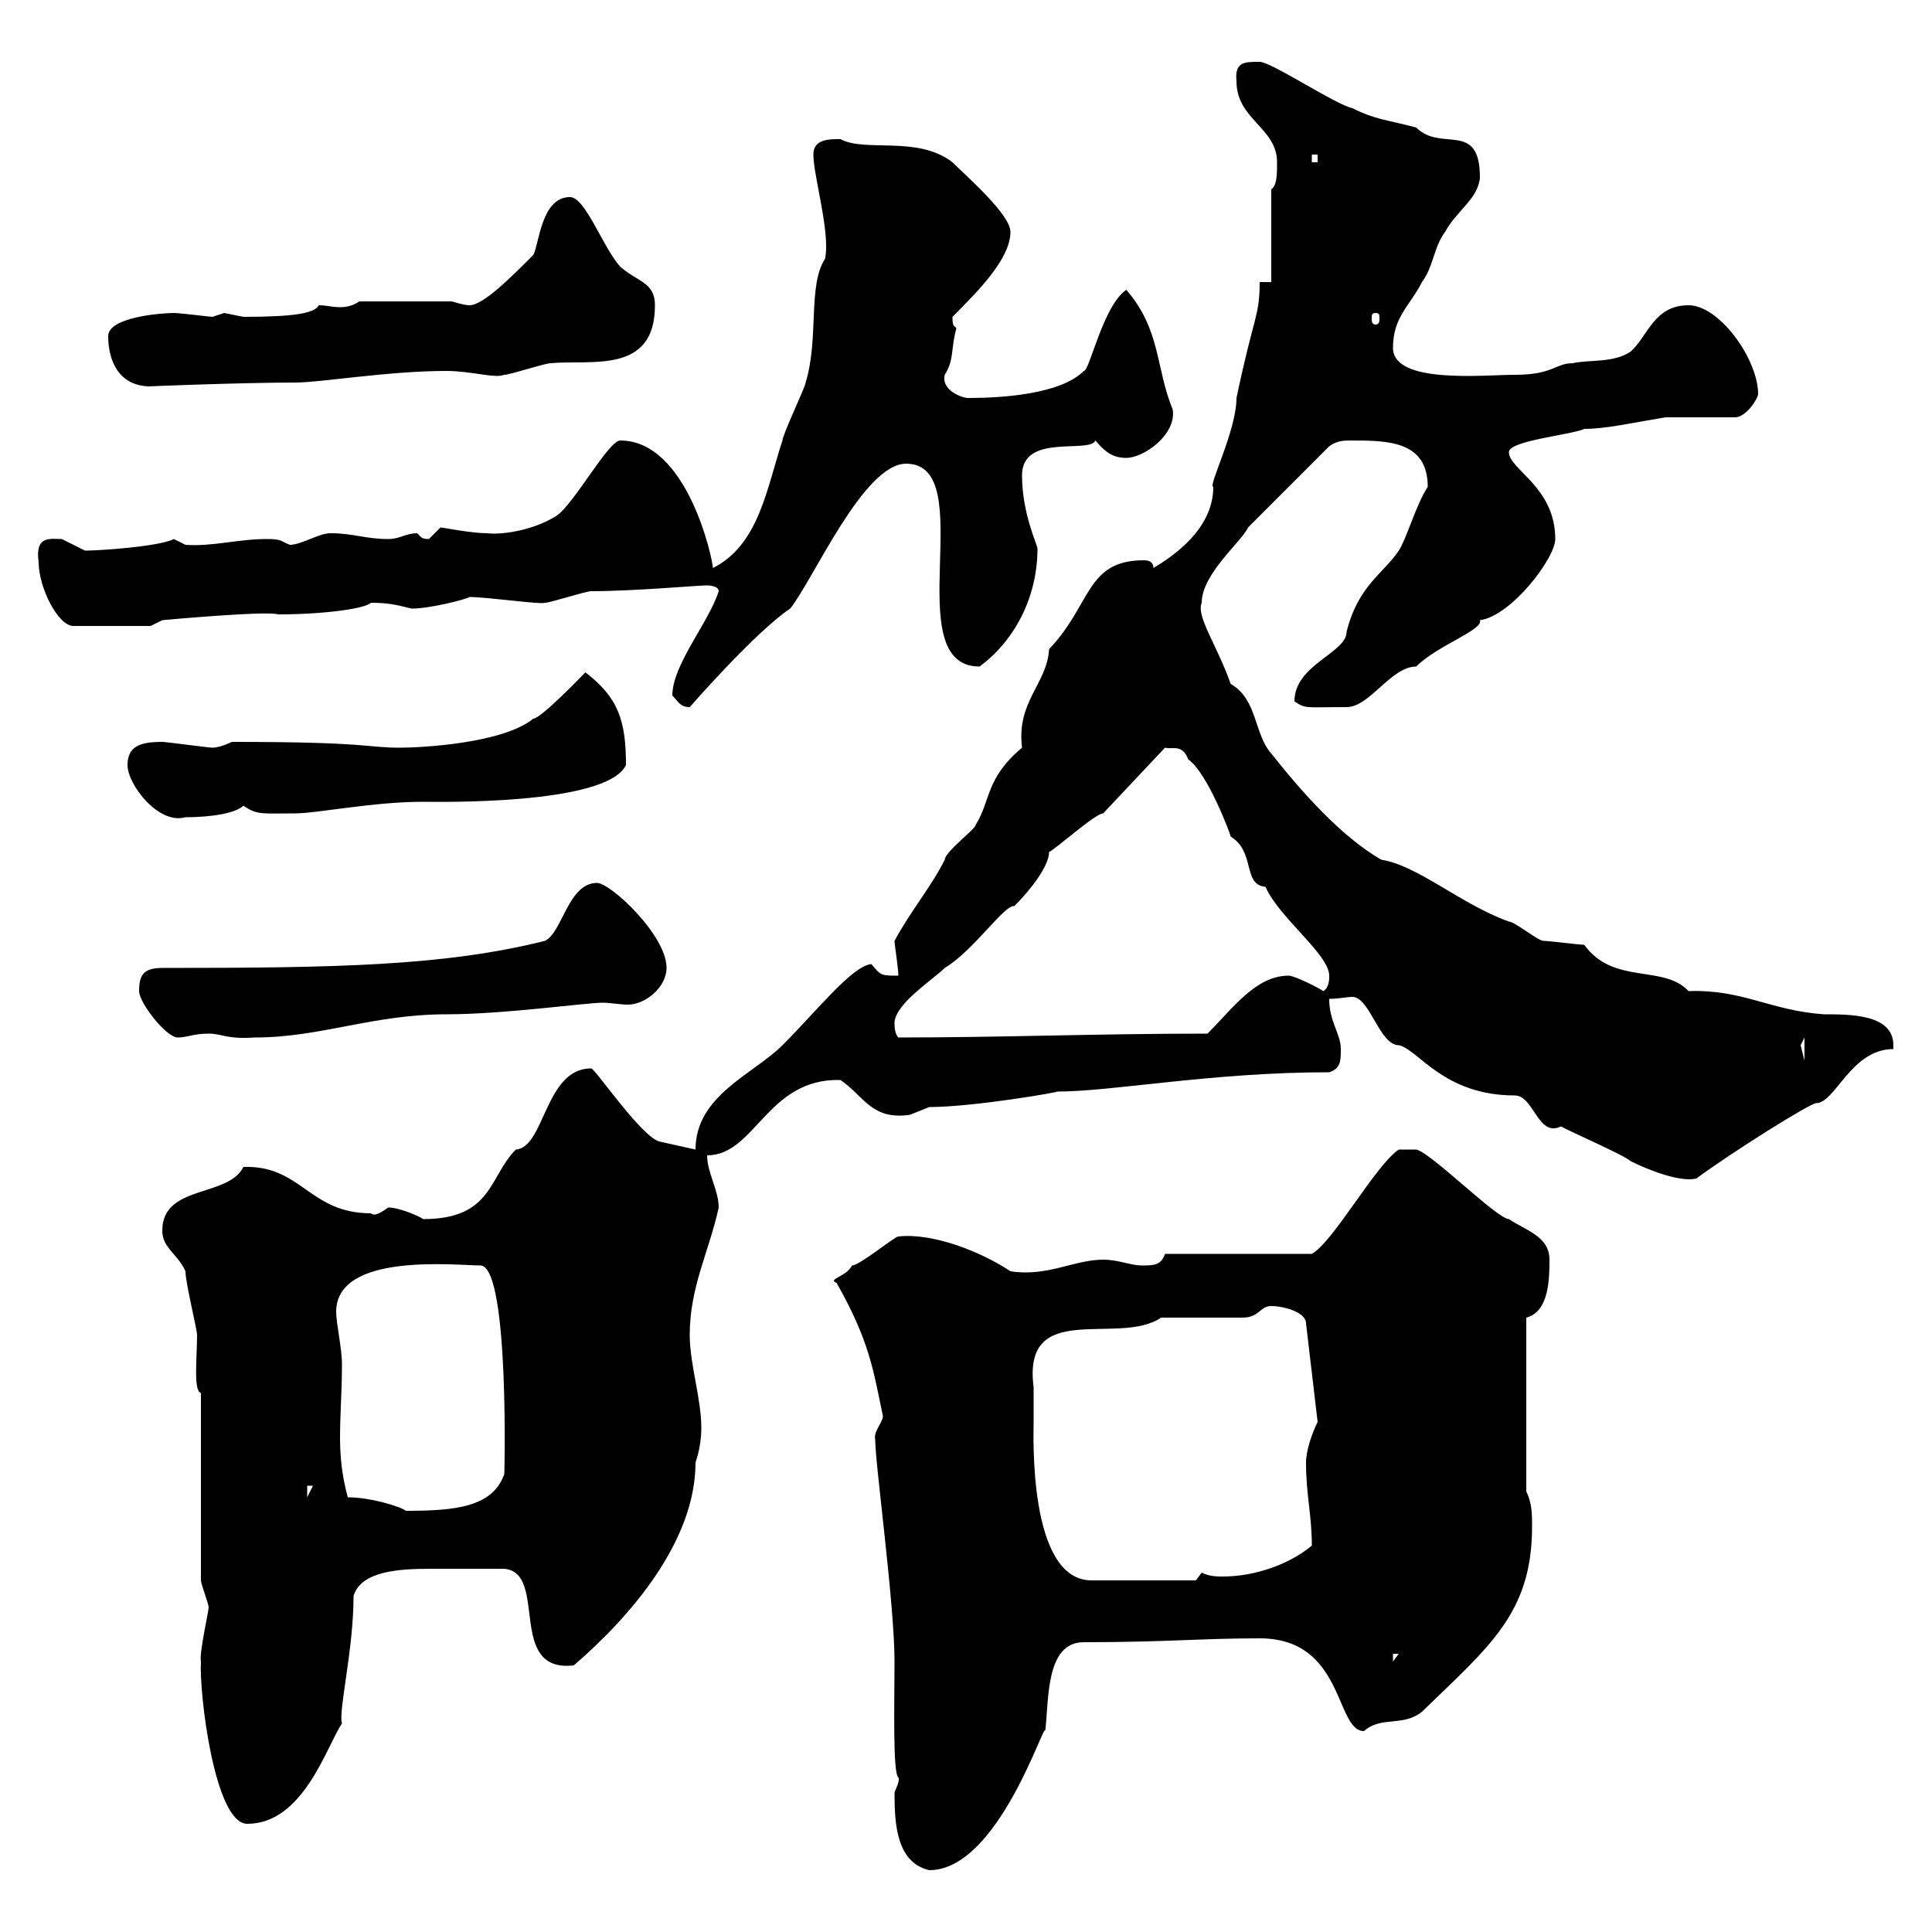 <svg xmlns="http://www.w3.org/2000/svg" xmlns:xlink="http://www.w3.org/1999/xlink" width="300" height="300"><path d="M138.90 278.40C138.90 283.20 139.20 289.20 144.30 290.40C155.10 290.40 162.30 266.70 162.30 268.80C162.90 264 162.30 255 168.30 255C181.20 255 186.30 254.40 195.60 254.40C208.80 254.40 207.30 268.80 211.80 268.80C214.50 266.40 217.80 268.20 220.80 265.80C231.30 255.60 237.90 250.50 237.90 237C237.90 235.20 237.90 233.40 237 231.60L237 204.60C240.60 203.70 240.60 198.30 240.60 195.60C240.60 192 237 191.10 234.30 189.30C232.50 189.30 222 178.80 219.90 178.50L217.20 178.50C213.60 180.90 207 192.90 203.70 194.70L180.90 194.70C180.30 196.50 179.10 196.50 177.30 196.50C175.50 196.50 173.70 195.60 171.30 195.60C166.80 195.60 162.60 198.30 156.90 197.40C152.40 194.40 144.90 191.40 139.50 192C138.90 192 133.50 196.50 132.30 196.50C131.40 198.30 128.40 198.60 129.90 199.20C135 208.20 135.60 212.70 137.10 219.90C137.10 220.80 135.60 222.30 135.90 223.50C135.90 227.40 138.90 249 138.90 258C138.90 264 138.60 275.40 139.50 276C139.80 276.60 138.90 278.10 138.90 278.40ZM31.20 258C30.90 262.80 33.30 283.20 38.40 283.20C47.10 283.20 50.70 271.20 53.10 267.60C52.50 265.80 54.90 256.20 54.90 247.80C56.10 243.90 62.10 243.60 66.90 243.60C71.10 243.60 74.10 243.60 78.30 243.60C85.20 244.20 78.60 259.80 89.10 258.60C97.80 251.10 108 239.40 108 227.10C108.60 225.30 108.90 223.50 108.90 221.70C108.90 217.20 107.10 211.80 107.10 207.30C107.10 199.80 110.10 194.40 111.60 187.50C111.60 184.80 109.80 182.10 109.80 179.40C117.30 179.40 119.10 167.40 130.50 167.70C134.10 170.10 135.30 174 141.30 173.10C141.30 173.10 144.30 171.90 144.30 171.90C151.20 171.90 165 169.50 164.10 169.50C172.80 169.50 188.10 166.50 206.40 166.50C208.20 165.90 208.20 164.70 208.20 162.90C208.20 160.50 206.40 158.70 206.40 155.10C207.90 155.10 209.10 154.80 210 154.80C212.70 154.80 214.20 162.30 217.20 162.30C220.20 162.90 224.10 170.10 235.20 170.10C238.20 170.10 238.80 176.70 242.40 174.90C243.30 175.50 252.30 179.40 253.20 180.30C256.20 181.80 261 183.60 263.40 183C269.10 178.80 281.10 171.30 282 171.30C285 171.30 287.40 162.90 294 162.90C294 162.90 294 162.90 294 162.30C294 157.50 287.40 157.50 283.20 157.50C274.80 156.90 270.60 153.60 262.20 153.90C258.30 149.70 250.50 153 246 146.70C245.10 146.70 240.60 146.10 239.70 146.10C238.80 146.10 235.20 143.10 234.30 143.10C226.80 140.40 220.20 134.40 214.50 133.50C208.20 129.90 201.90 122.70 197.40 117C194.70 114 195.30 108.60 191.10 106.20C189 100.20 185.70 95.70 186.60 93.60C186.60 89.10 192.90 84 193.80 81.90L206.40 69.30C207.60 68.40 208.80 68.40 209.70 68.40C215.40 68.40 221.70 68.40 221.70 75.60C219.90 78.30 218.40 83.70 217.20 85.50C214.80 89.10 210.90 90.90 209.10 98.10C209.10 101.40 201 103.20 201 108.90C202.80 110.10 202.50 109.80 209.10 109.80C212.70 109.80 216 103.50 219.90 103.50C223.20 100.20 230.40 97.80 229.80 96.30C234.60 95.70 241.50 86.70 241.50 83.70C241.50 75.60 234.30 72.90 234.30 70.20C234.30 68.40 244.20 67.50 246 66.60C249.30 66.60 253.20 65.70 258.60 64.80L269.40 64.80C271.20 64.80 273 61.80 273 61.20C273 55.80 267 47.40 262.20 47.40C256.80 47.40 255.90 52.20 253.20 54.60C250.50 56.40 246.90 55.80 244.20 56.40C241.50 56.40 241.20 58.20 235.20 58.20C230.40 58.20 216.30 59.70 216.30 54C216.30 49.20 219 47.40 220.80 43.80C222.60 41.40 222.60 38.40 224.40 36C226.20 32.70 229.50 30.90 229.80 27.60C229.80 18.60 223.80 23.70 219.90 19.80C215.40 18.60 213.60 18.60 210 16.80C207.30 16.20 197.40 9.60 195.60 9.60C193.20 9.60 191.70 9.60 192 12.60C192 18.60 198.30 19.80 198.30 25.20C198.30 27 198.30 28.80 197.40 29.40L197.40 43.80L195.60 43.80C195.60 49.20 194.70 48.90 192 61.80C192 66.90 187.50 75.60 188.40 75.60C188.40 82.20 182.10 86.40 179.10 88.20C179.10 87.30 178.50 87 177.60 87C168.60 87 169.50 93.90 162.90 100.80C162.60 106.20 157.80 108.90 158.70 116.10C153 120.90 153.90 124.20 151.50 128.10C151.50 128.70 146.70 132.30 146.70 133.50C144.60 137.70 141.30 141.60 138.90 146.10C138.90 146.70 139.50 150.30 139.50 151.50C136.80 151.50 136.80 151.50 135.30 149.70C132.30 150 126.90 156.90 121.50 162.30C117 166.80 108 170.10 108 178.50L102.60 177.30C99.90 177 92.40 165.90 91.80 165.90C84.60 165.90 84.60 178.20 80.10 178.50C75.90 182.70 76.50 189.30 65.70 189.30C65.40 189 62.10 187.50 60.30 187.50C59.40 188.10 58.20 189 57.60 188.40C48 188.40 46.80 180.90 37.80 181.20C35.40 186 25.20 183.90 25.20 191.10C25.20 193.80 27.60 194.70 28.80 197.40C28.80 199.20 30.60 206.40 30.60 207.30C30.60 210.90 30 216 31.20 216.30L31.20 245.40C31.20 246 32.40 249 32.40 249.60C32.40 250.20 30.90 256.80 31.20 258ZM216.30 256.80L217.20 256.80L216.30 258ZM160.50 215.40C158.70 201.60 173.70 209.10 180.30 204.60C182.10 204.60 191.10 204.60 192.90 204.60C195.60 204.60 195.60 202.80 197.40 202.80C199.20 202.80 202.80 203.70 202.80 205.50L204.60 220.80C203.70 222.60 202.80 225.30 202.80 227.10C202.80 232.20 203.70 235.20 203.70 240C200.10 243 194.70 244.80 189.90 244.80C189 244.80 187.80 244.80 186.60 244.20L185.70 245.40C183 245.40 173.10 245.40 169.50 245.40C159.60 245.40 160.50 222.60 160.50 220.80C160.50 220.80 160.50 217.20 160.50 215.40ZM54 232.50C53.10 229.20 52.80 226.20 52.80 223.20C52.80 219.60 53.10 216 53.10 211.80C53.10 209.40 52.20 205.50 52.20 203.70C52.20 194.40 70.80 196.50 74.70 196.50C79.20 197.10 78.30 230.70 78.30 228.90C76.50 234 70.80 234.60 63 234.60C62.40 234 57.60 232.50 54 232.50ZM47.70 230.70L48.60 230.70L47.70 232.50ZM279.60 162.30C279.60 162.30 280.20 161.10 280.20 161.10L280.20 164.70C280.20 164.70 279.60 162.30 279.60 162.30ZM21.60 153.90C21.60 155.70 25.80 161.10 27.60 161.10C29.10 161.10 30 160.50 32.40 160.50C34.50 160.50 35.10 161.40 39.60 161.10C49.80 161.10 57.90 157.50 69.30 157.50C78.30 157.50 90.90 155.70 93.60 155.70C94.80 155.70 96.30 156 97.50 156C100.20 156 103.50 153.30 103.50 150.30C103.50 145.20 94.80 137.10 92.70 137.10C88.20 137.10 87.30 144.90 84.60 146.10C69 150 52.20 150.30 25.20 150.30C22.20 150.30 21.60 151.50 21.60 153.90ZM138.90 158.70C139.20 155.70 144.90 152.10 146.70 150.30C151.20 147.60 156 140.40 157.50 140.70C160.20 138 162.90 134.40 162.90 132.30C164.10 131.70 170.10 126.30 171.30 126.30L180.90 116.10C182.10 116.40 183.60 115.50 184.50 117.90C187.50 120 191.10 129.60 191.10 129.90C195 132.30 192.90 137.40 196.50 137.70C198.60 142.50 206.40 148.20 206.40 151.50C206.40 152.10 206.40 153.30 205.50 153.90C204.60 153.30 201 151.50 200.10 151.50C195 151.50 191.40 156.60 187.50 160.50C170.10 160.50 155.70 161.10 139.50 161.10C138.90 160.50 138.90 159.30 138.90 158.70ZM19.80 118.80C19.80 121.80 24.60 128.10 28.80 126.90C32.70 126.90 36.60 126.30 37.80 125.10C39.90 126.60 40.80 126.30 45.90 126.30C49.20 126.30 57.90 124.50 65.70 124.50C67.50 124.50 94.20 125.10 97.20 118.80C97.20 111.90 96 108.30 90.90 104.40C90.90 104.40 84 111.60 82.80 111.60C78 115.50 65.10 116.10 62.10 116.10C56.70 116.10 57.60 115.20 36 115.20C36 115.20 34.20 116.10 33 116.10C32.40 116.10 25.80 115.20 25.20 115.20C21.90 115.20 19.80 115.80 19.80 118.80ZM104.40 108C105.30 108.90 105.60 109.80 107.10 109.80C107.10 109.80 117.30 98.10 122.70 94.50C126.30 90 134.10 72 140.70 72C152.40 72 139.20 103.50 152.10 103.50C157.80 99.30 161.10 92.40 161.10 85.20C161.10 84.60 158.70 79.80 158.70 73.80C158.70 67.20 169.20 70.50 170.10 68.40C171.60 70.20 172.80 71.10 174.90 71.10C177.60 71.10 182.70 67.50 182.10 63.60C179.40 57 180.30 51.30 174.90 45C171.30 47.40 169.20 57.60 168.30 57.60C164.70 61.20 155.70 61.80 150.30 61.80C149.40 61.80 146.10 60.60 146.70 58.20C148.20 55.80 147.60 54.30 148.50 51C148.20 50.40 147.90 51 147.90 49.20C151.80 45.30 156.90 40.20 156.90 36C156.90 33.30 150 27.30 147.90 25.20C142.50 21 134.40 23.70 130.50 21.60C128.70 21.60 126.30 21.60 126.30 24C126.30 27.30 129 36.30 128.10 40.20C125.40 44.40 127.20 52.50 125.10 59.40C125.10 60 121.50 67.50 121.50 68.40C119.10 75.60 117.90 84.60 110.70 88.20C110.70 87 106.80 68.40 96.30 68.40C94.50 68.40 89.10 78.30 86.40 80.10C83.10 82.20 78.30 83.10 75.60 82.80C73.20 82.80 68.70 81.90 68.40 81.90C68.40 81.90 66.60 83.70 66.60 83.70C65.40 83.70 65.40 83.40 64.80 82.80C63 82.80 62.10 83.70 60.30 83.70C56.70 83.70 54.90 82.80 51.30 82.80C49.50 82.80 46.80 84.60 45 84.60C43.50 84 43.80 83.70 41.40 83.70C36.90 83.70 33 84.90 28.80 84.60C28.80 84.60 27 83.70 27 83.70C24.60 84.90 15.30 85.50 13.20 85.50C13.20 85.50 9.60 83.70 9.60 83.70C7.80 83.70 5.40 83.10 6 87.30C6 91.20 9 97.20 11.40 97.20L23.40 97.20L25.20 96.30C25.20 96.30 41.40 94.80 43.20 95.40C50.40 95.40 56.70 94.50 57.60 93.60C60.30 93.60 61.50 93.90 63.90 94.50C66.90 94.50 72.60 93 72.90 92.70C75.60 92.70 84 93.90 84.60 93.60C85.50 93.60 90.90 91.80 91.80 91.80C98.40 91.80 108.30 90.90 109.80 90.90C109.80 90.90 111.60 90.90 111.60 91.80C110.10 96.60 104.40 103.20 104.40 108ZM16.80 52.20C16.80 55.80 18.30 60 23.40 60C22.20 60 37.80 59.40 45.90 59.40C49.80 59.40 60.30 57.60 69.30 57.60C73.20 57.60 76.80 58.80 78.30 58.20C79.20 58.20 84.60 56.40 85.50 56.40C91.80 55.80 101.70 58.20 101.70 47.40C101.70 43.80 99 43.80 96.30 41.40C93.60 38.40 90.90 30.60 88.50 30.60C84 30.60 83.70 38.10 82.80 39.60C79.20 43.20 75 47.40 72.90 47.40C72 47.40 70.20 46.80 70.20 46.80L55.80 46.80C54.90 47.40 54 47.70 52.80 47.70C51.60 47.70 50.70 47.40 49.50 47.40C48.90 48.60 45.90 49.20 37.80 49.20C37.80 49.20 34.80 48.60 34.80 48.60C34.80 48.60 33 49.20 33 49.20C32.70 49.20 27.90 48.60 27 48.60C25.20 48.60 16.80 49.20 16.80 52.20ZM213.60 48.60C214.20 48.60 214.20 48.90 214.20 49.50C214.20 49.80 214.20 50.40 213.60 50.40C213 50.40 213 49.80 213 49.50C213 48.90 213 48.60 213.60 48.60ZM203.70 24L204.60 24L204.60 25.20L203.70 25.20Z"/></svg>